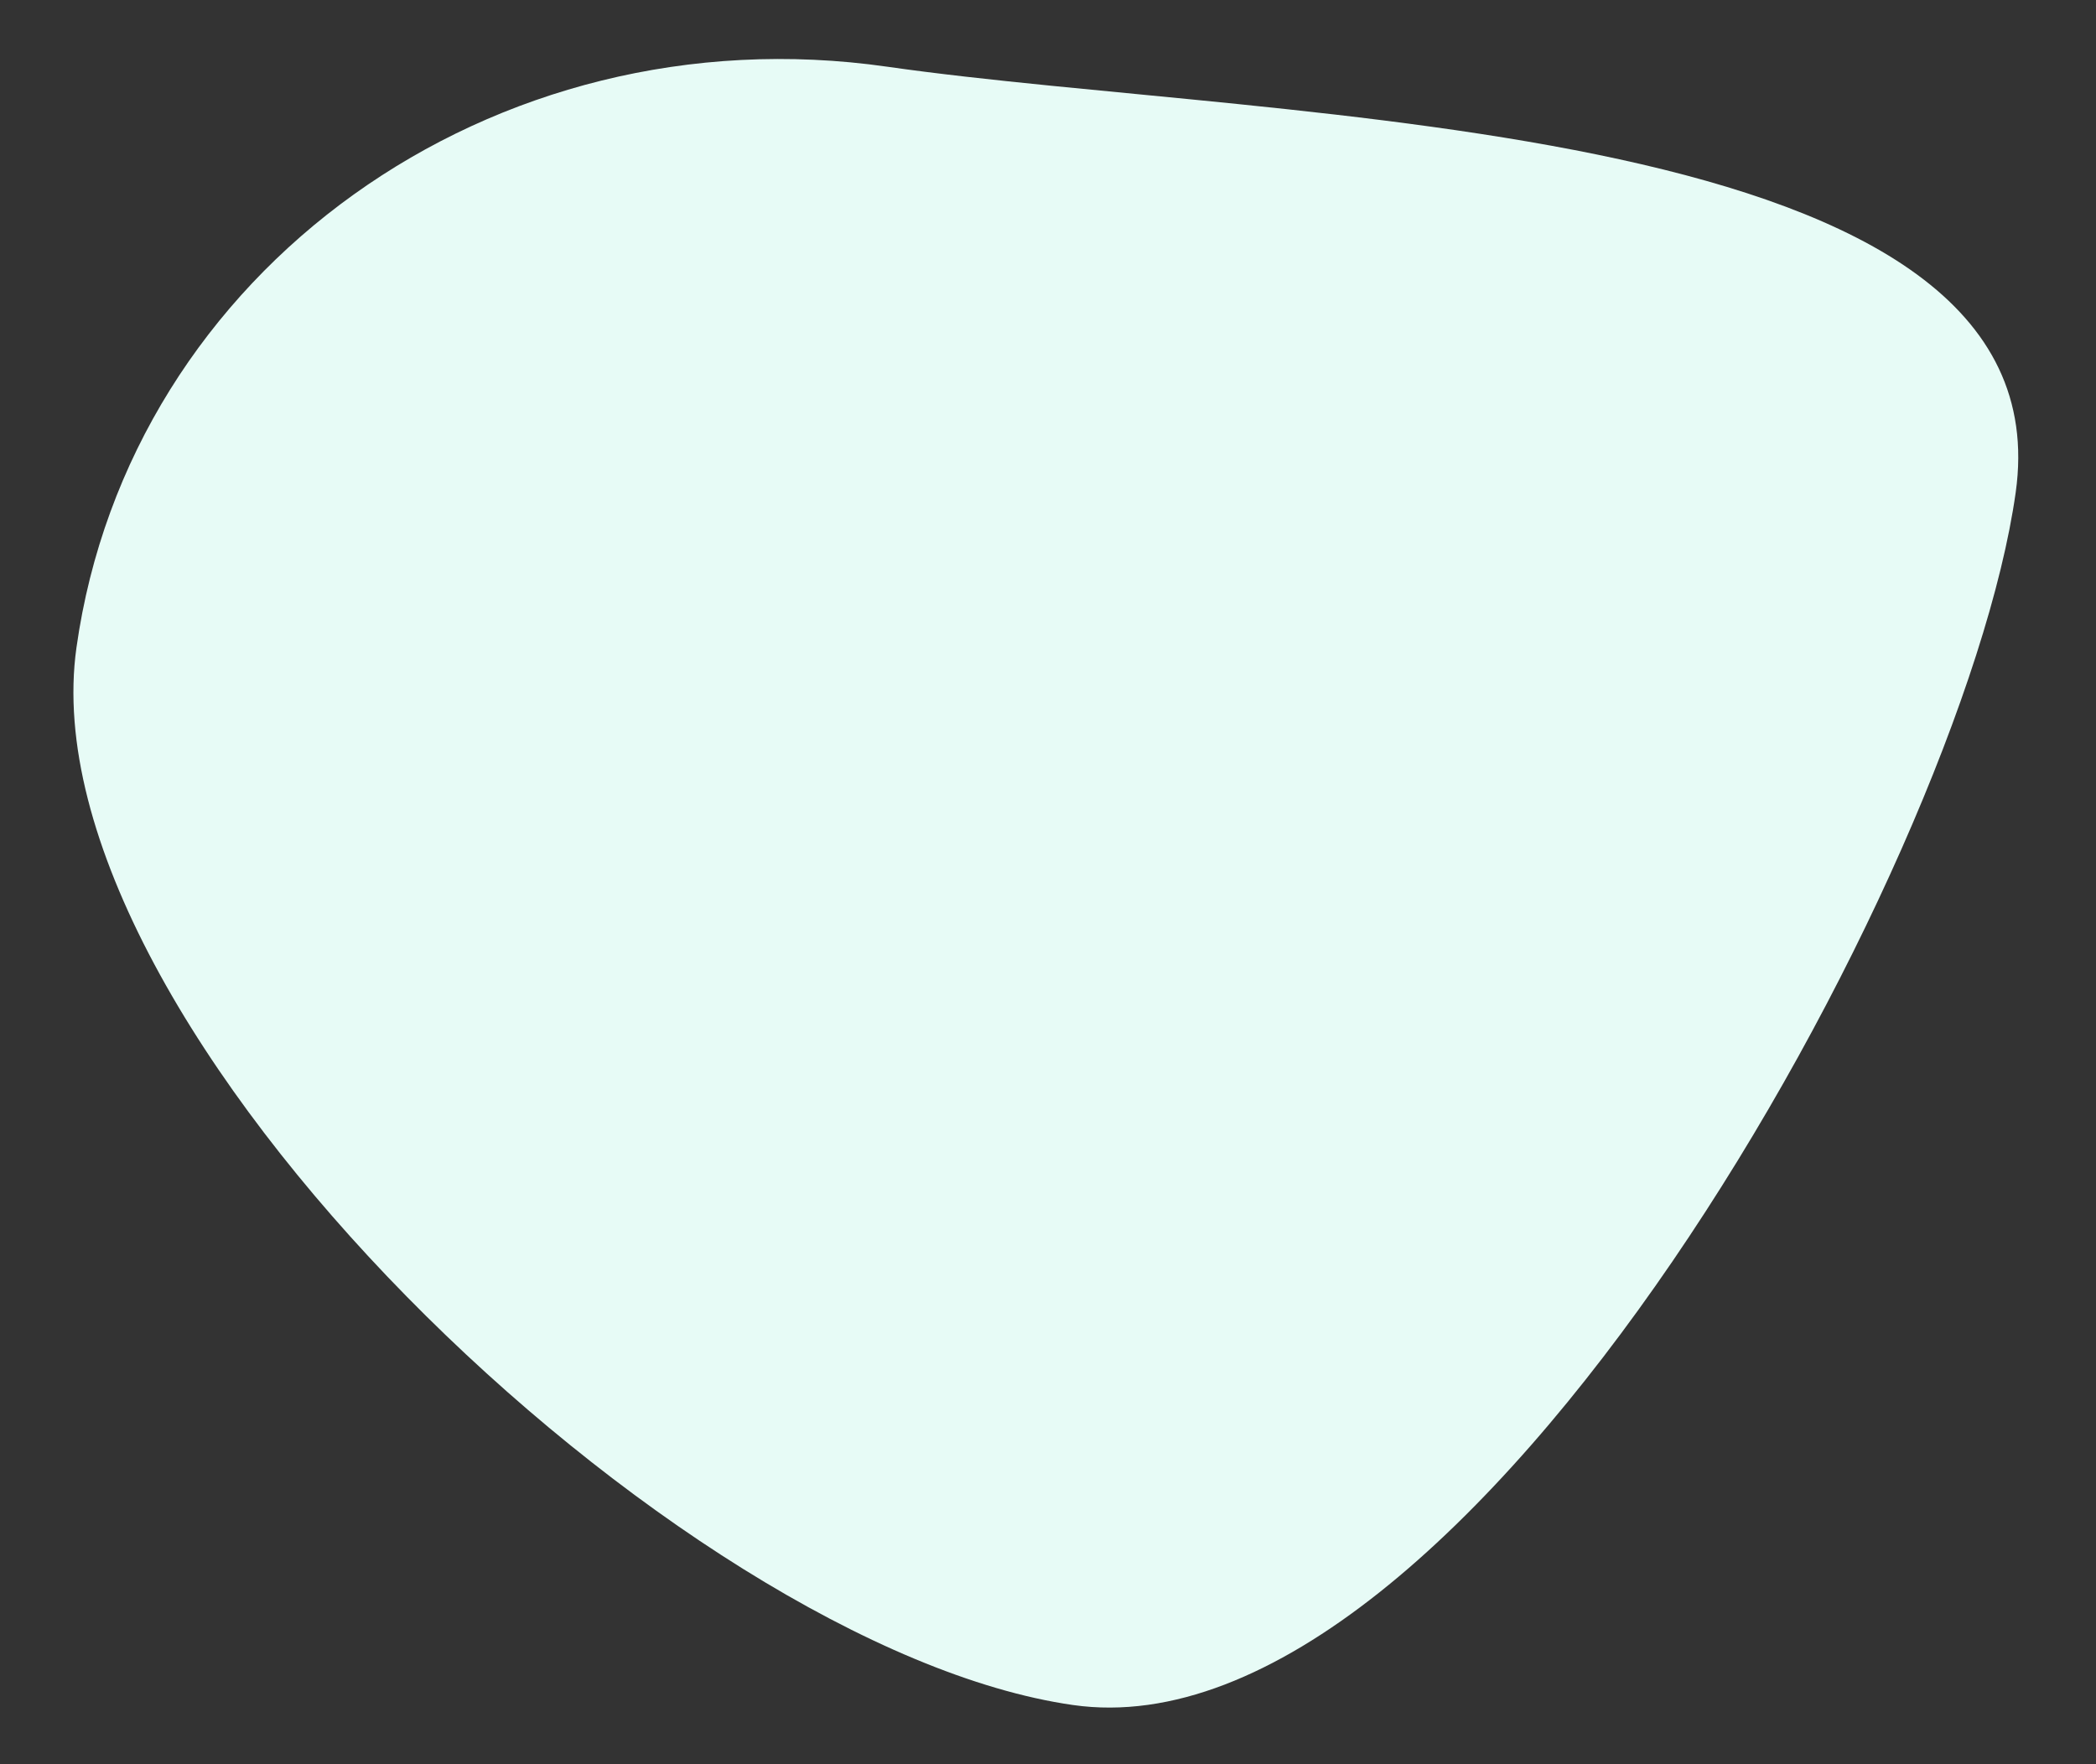 <svg id="esw7z56g1fts1" xmlns="http://www.w3.org/2000/svg" xmlns:xlink="http://www.w3.org/1999/xlink" viewBox="0 0 455 383" shape-rendering="geometricPrecision" text-rendering="geometricPrecision"><rect x="0" y="0" width="455" height="383" fill="#333333" stroke="none"/><style><![CDATA[#esw7z56g1fts2_tr {animation: esw7z56g1fts2_tr__tr 3000ms linear infinite normal forwards}@keyframes esw7z56g1fts2_tr__tr { 0% {transform: translate(227.03px,191.744px) rotate(0deg)} 16.667% {transform: translate(227.03px,191.744px) rotate(2deg)} 33.333% {transform: translate(227.03px,191.744px) rotate(4deg)} 50% {transform: translate(227.03px,191.744px) rotate(6deg)} 66.667% {transform: translate(227.03px,191.744px) rotate(4deg)} 83.333% {transform: translate(227.03px,191.744px) rotate(2deg)} 100% {transform: translate(227.03px,191.744px) rotate(0deg)} }]]></style><g id="esw7z56g1fts2_tr" transform="translate(227.03,191.744) rotate(0)"><path id="esw7z56g1fts2" d="M190.022,2.766C97.897,-10.318,13.161,49.872,0.758,137.202C-11.644,224.533,141.233,368.831,233.358,381.914C325.483,394.997,441.012,188.631,453.414,101.3C465.816,13.97,282.148,15.849,190.022,2.766Z" transform="scale(0.93,0.938) translate(-227.03,-191.744)" clip-rule="evenodd" fill="rgb(231,251,246)" fill-rule="evenodd" stroke="none" stroke-width="1"/></g></svg>